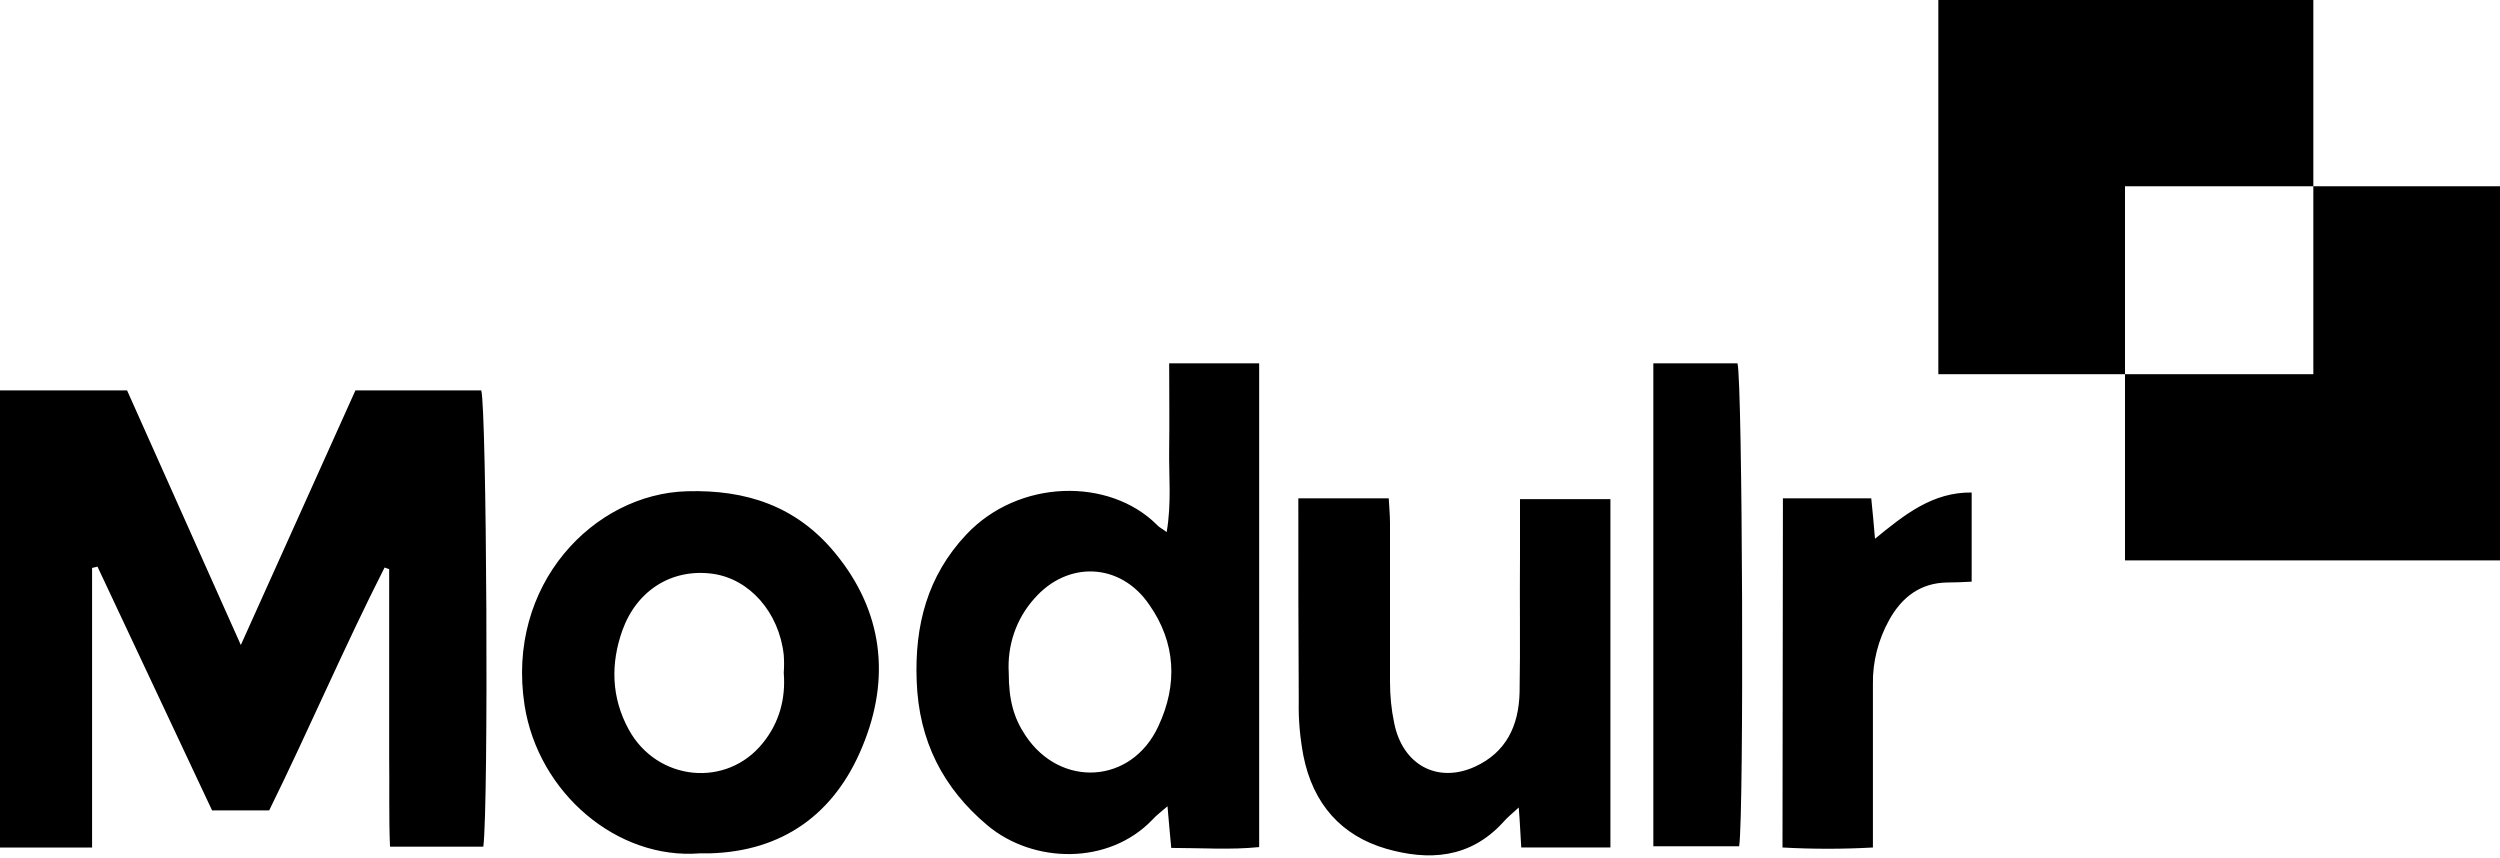 <svg viewBox="0 0 600 206" xmlns="http://www.w3.org/2000/svg" xml:space="preserve" style="fill-rule:evenodd;clip-rule:evenodd;stroke-linejoin:round;stroke-miterlimit:2"><path d="M22.1 203.4H0V93.7h30.5l27.3 61.1c9.5-21.2 18.5-41 27.5-61.1h30.2c1.3 4.3 1.8 99 .5 109.5H93.6c-.3-7.2-.1-14.6-.2-21.9v-44.7l-1.1-.4c-9.7 19.1-18.2 39-27.7 58.3H50.9L23.4 136l-1.3.3v67.1Zm289.5-83.8h21.7c.1 2 .3 4 .3 6v38c0 3.3.3 6.6 1 9.9 2 10.1 10.4 14.6 19.4 10.5 7.4-3.4 10.5-9.7 10.7-17.8.2-11 0-22 .1-33v-13.4h21.7v83.6h-21.4c-.2-3.1-.3-5.9-.6-9.6-1.6 1.5-2.8 2.4-3.8 3.6-8 8.7-17.9 9.2-28 6.3-10.7-3.1-17.6-10.7-19.9-22.4-.8-4.3-1.2-8.6-1.1-13-.1-16-.1-31.9-.1-48.7Zm85.2-32.4H417c1.2 4.5 1.6 107.5.4 115.9h-20.6V87.2Zm31.1 32.4h21.2c.3 3 .6 6 .9 9.7 7.1-5.8 13.8-11.2 23.2-11.1v21.4c-2 .1-4 .2-5.9.2-6.3.1-10.8 3.4-13.9 9-2.6 4.7-4 10-3.9 15.4v39.2c-7.2.4-14.5.4-21.7 0l.1-83.8ZM280.6 87.2c0 7.4.1 14 0 20.6-.1 6.4.6 12.9-.6 19.9-1.2-.9-1.9-1.2-2.4-1.8-11.4-11.3-33.1-11-45.7 2.4-9.3 9.9-12.4 21.7-11.9 35.1.5 14.5 6.4 25.8 17 34.7 11 9.2 29.1 9.6 39.6-1.4.9-1 2-1.8 3.6-3.2.3 3.7.6 6.7.9 10 7.3 0 14.3.5 21.1-.2V87.2h-21.6Zm-2.6 87.1c-6.4 13.9-23.5 14.9-31.9 2.2-2.8-4.2-4-8.5-4-15-.4-6.6 1.8-13 6.1-17.8 8-9.2 20.7-8.7 27.6 1.4 6.4 9.1 6.9 19.2 2.2 29.2Zm-77.6-41.6c-9.3-11.3-21.4-15.2-35.5-14.8-22.4.6-43.5 22.4-39 51.4 3.3 21 22.2 37.1 42.1 35.5h2.4c17.3-.5 29.9-9.3 36.6-25.7 6.8-16.4 4.9-32.5-6.6-46.4Zm-17.3 45.6c-8.7 10.9-25.4 9.2-32.2-3.2-4.2-7.7-4.4-15.8-1.5-23.9 3.5-9.6 11.9-14.8 21.6-13.5 8.9 1.2 16 9.3 17.1 19.5.1 1.4.1 2.9 0 4.3.5 6.2-1.1 12-5 16.8ZM555.2 44.7V0h-90v89.8H510V44.7h45.2Zm0 0v45.1H510v44.7h90V44.7h-44.8Z" style="fill-rule:nonzero"/></svg>